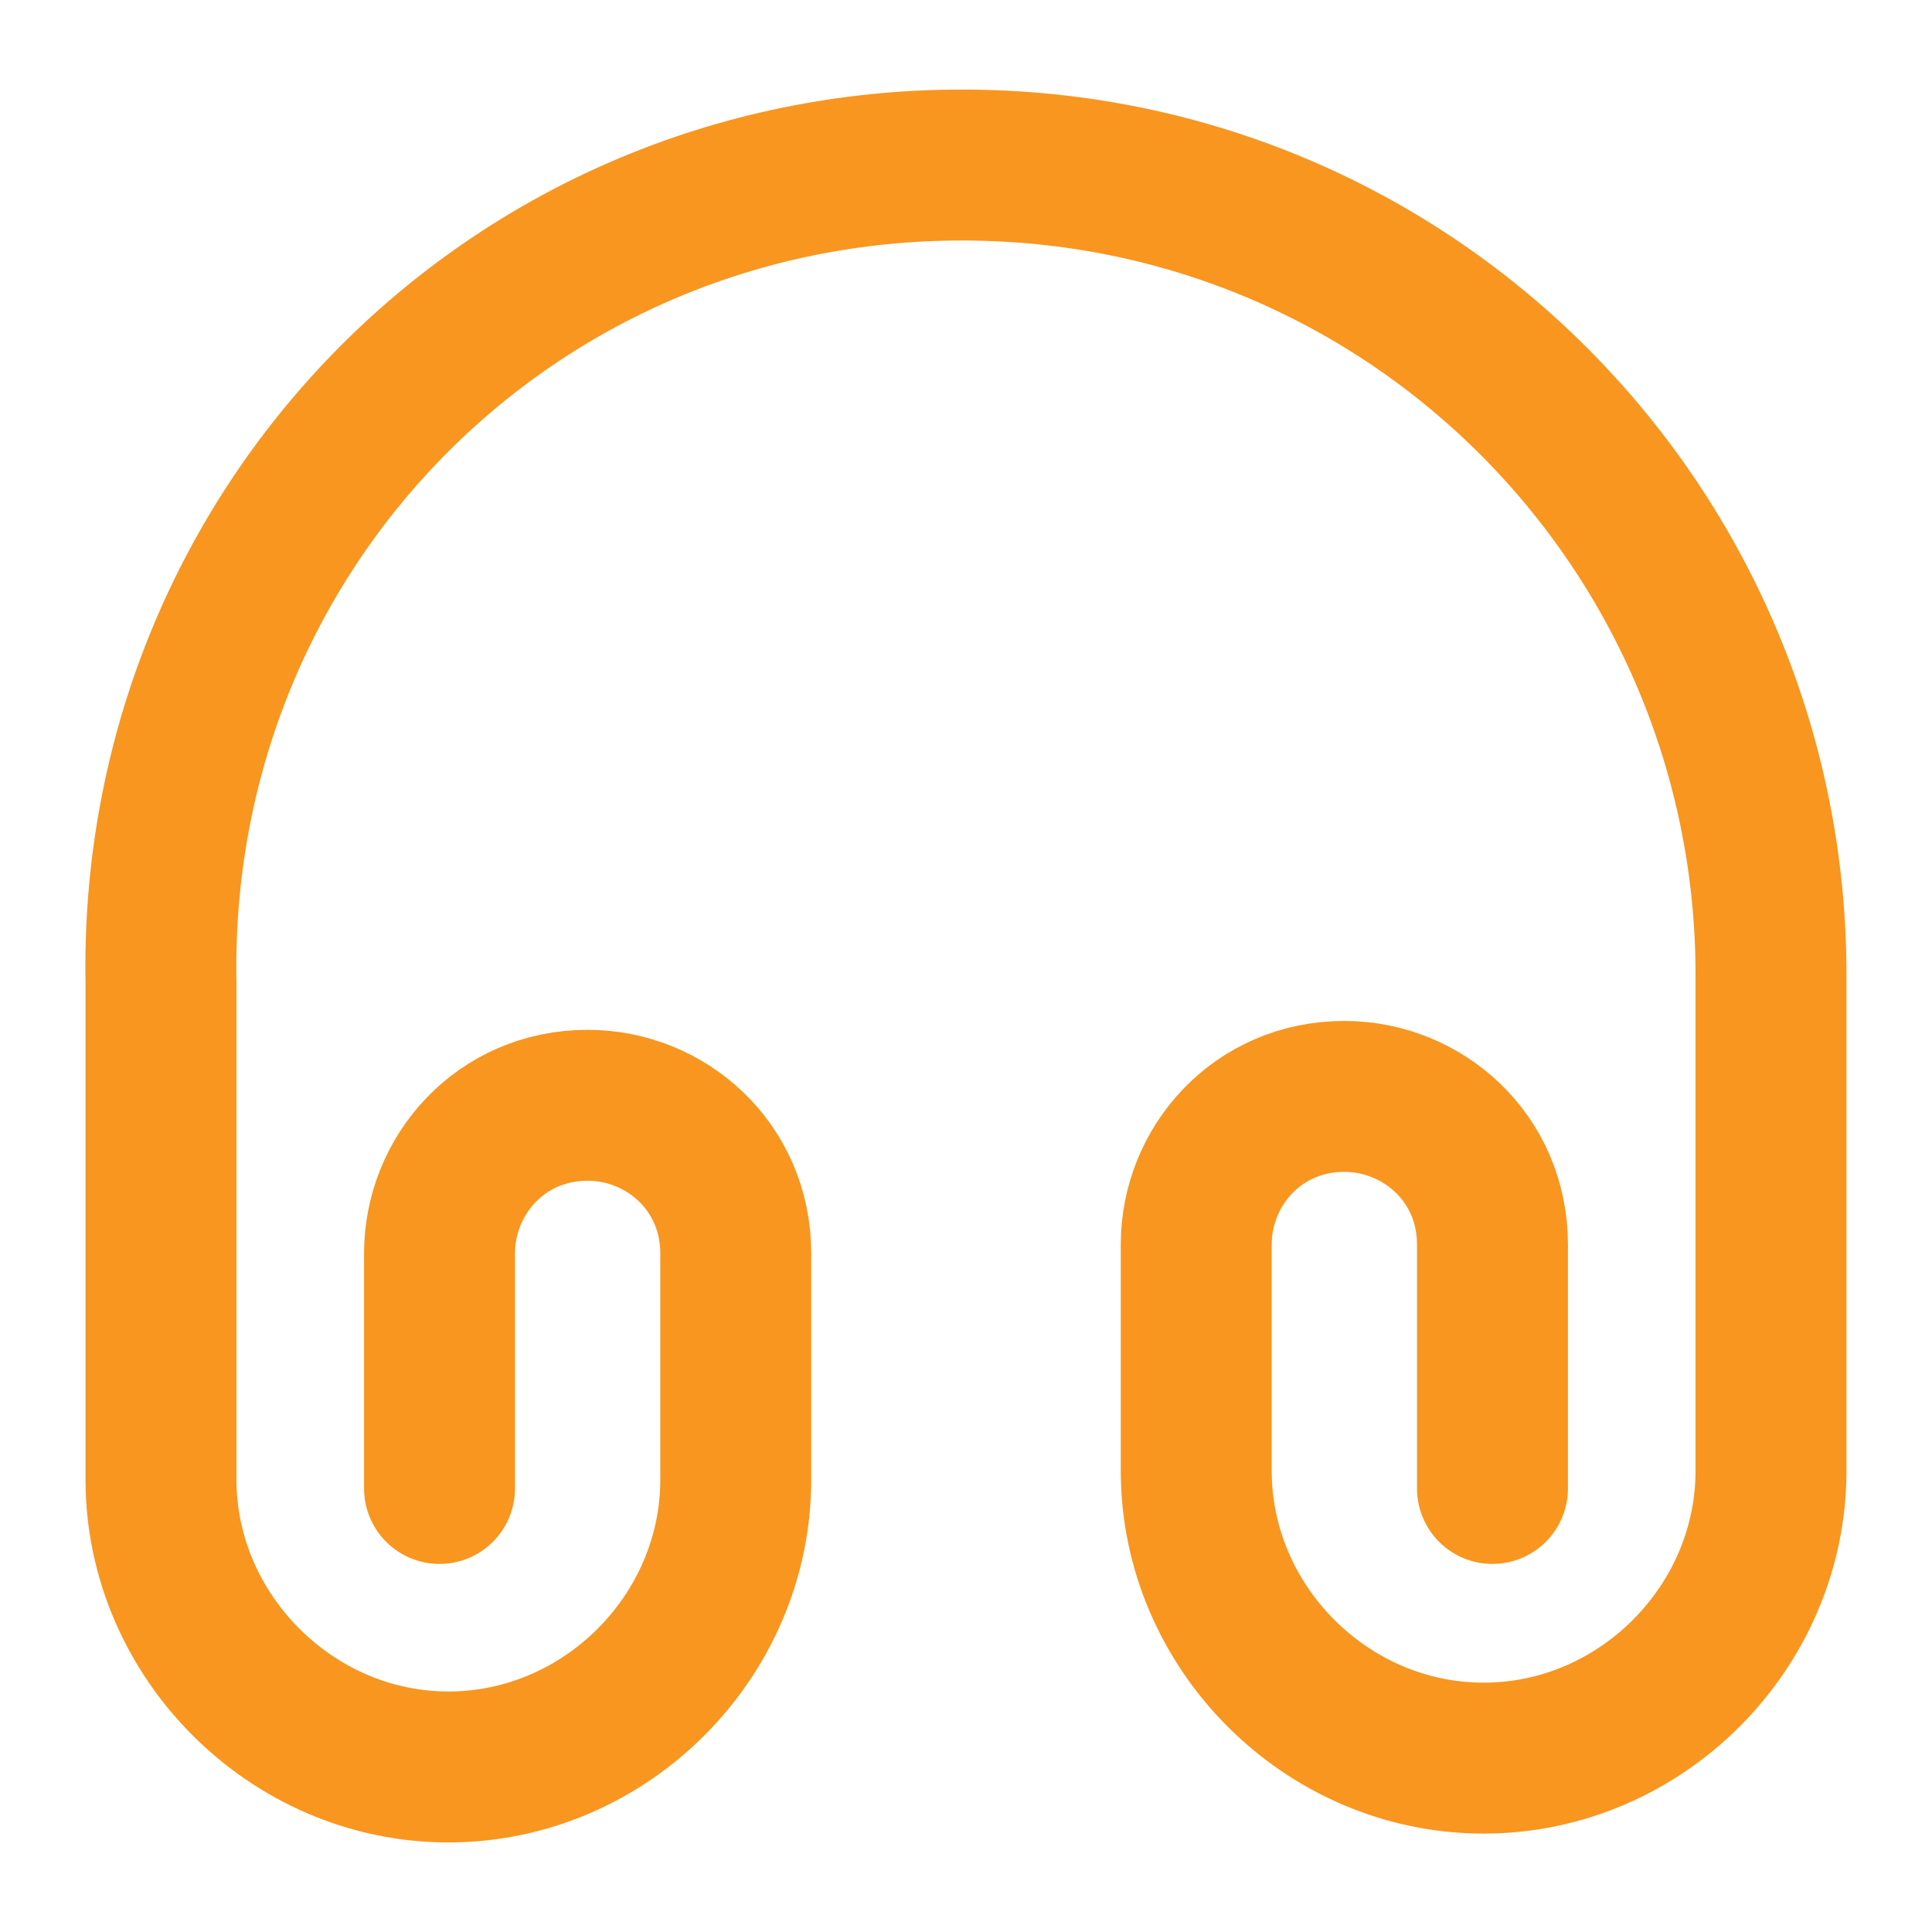 <svg width="64" height="64" viewBox="0 0 64 64" fill="none" xmlns="http://www.w3.org/2000/svg">
<path d="M14.56 49.307V41.52C14.56 38.934 16.587 36.614 19.467 36.614C22.053 36.614 24.373 38.64 24.373 41.52V49.014C24.373 54.214 20.053 58.533 14.854 58.533C9.653 58.533 5.333 54.187 5.333 49.014V32.587C5.04 17.6 16.88 5.467 31.867 5.467C46.853 5.467 58.667 17.6 58.667 32.294V48.72C58.667 53.92 54.347 58.24 49.147 58.24C43.947 58.24 39.627 53.92 39.627 48.72V41.227C39.627 38.64 41.654 36.32 44.533 36.32C47.12 36.32 49.44 38.347 49.44 41.227V49.307" stroke="#F8961F" stroke-width="5" stroke-linecap="round" stroke-linejoin="round"/>
</svg>

